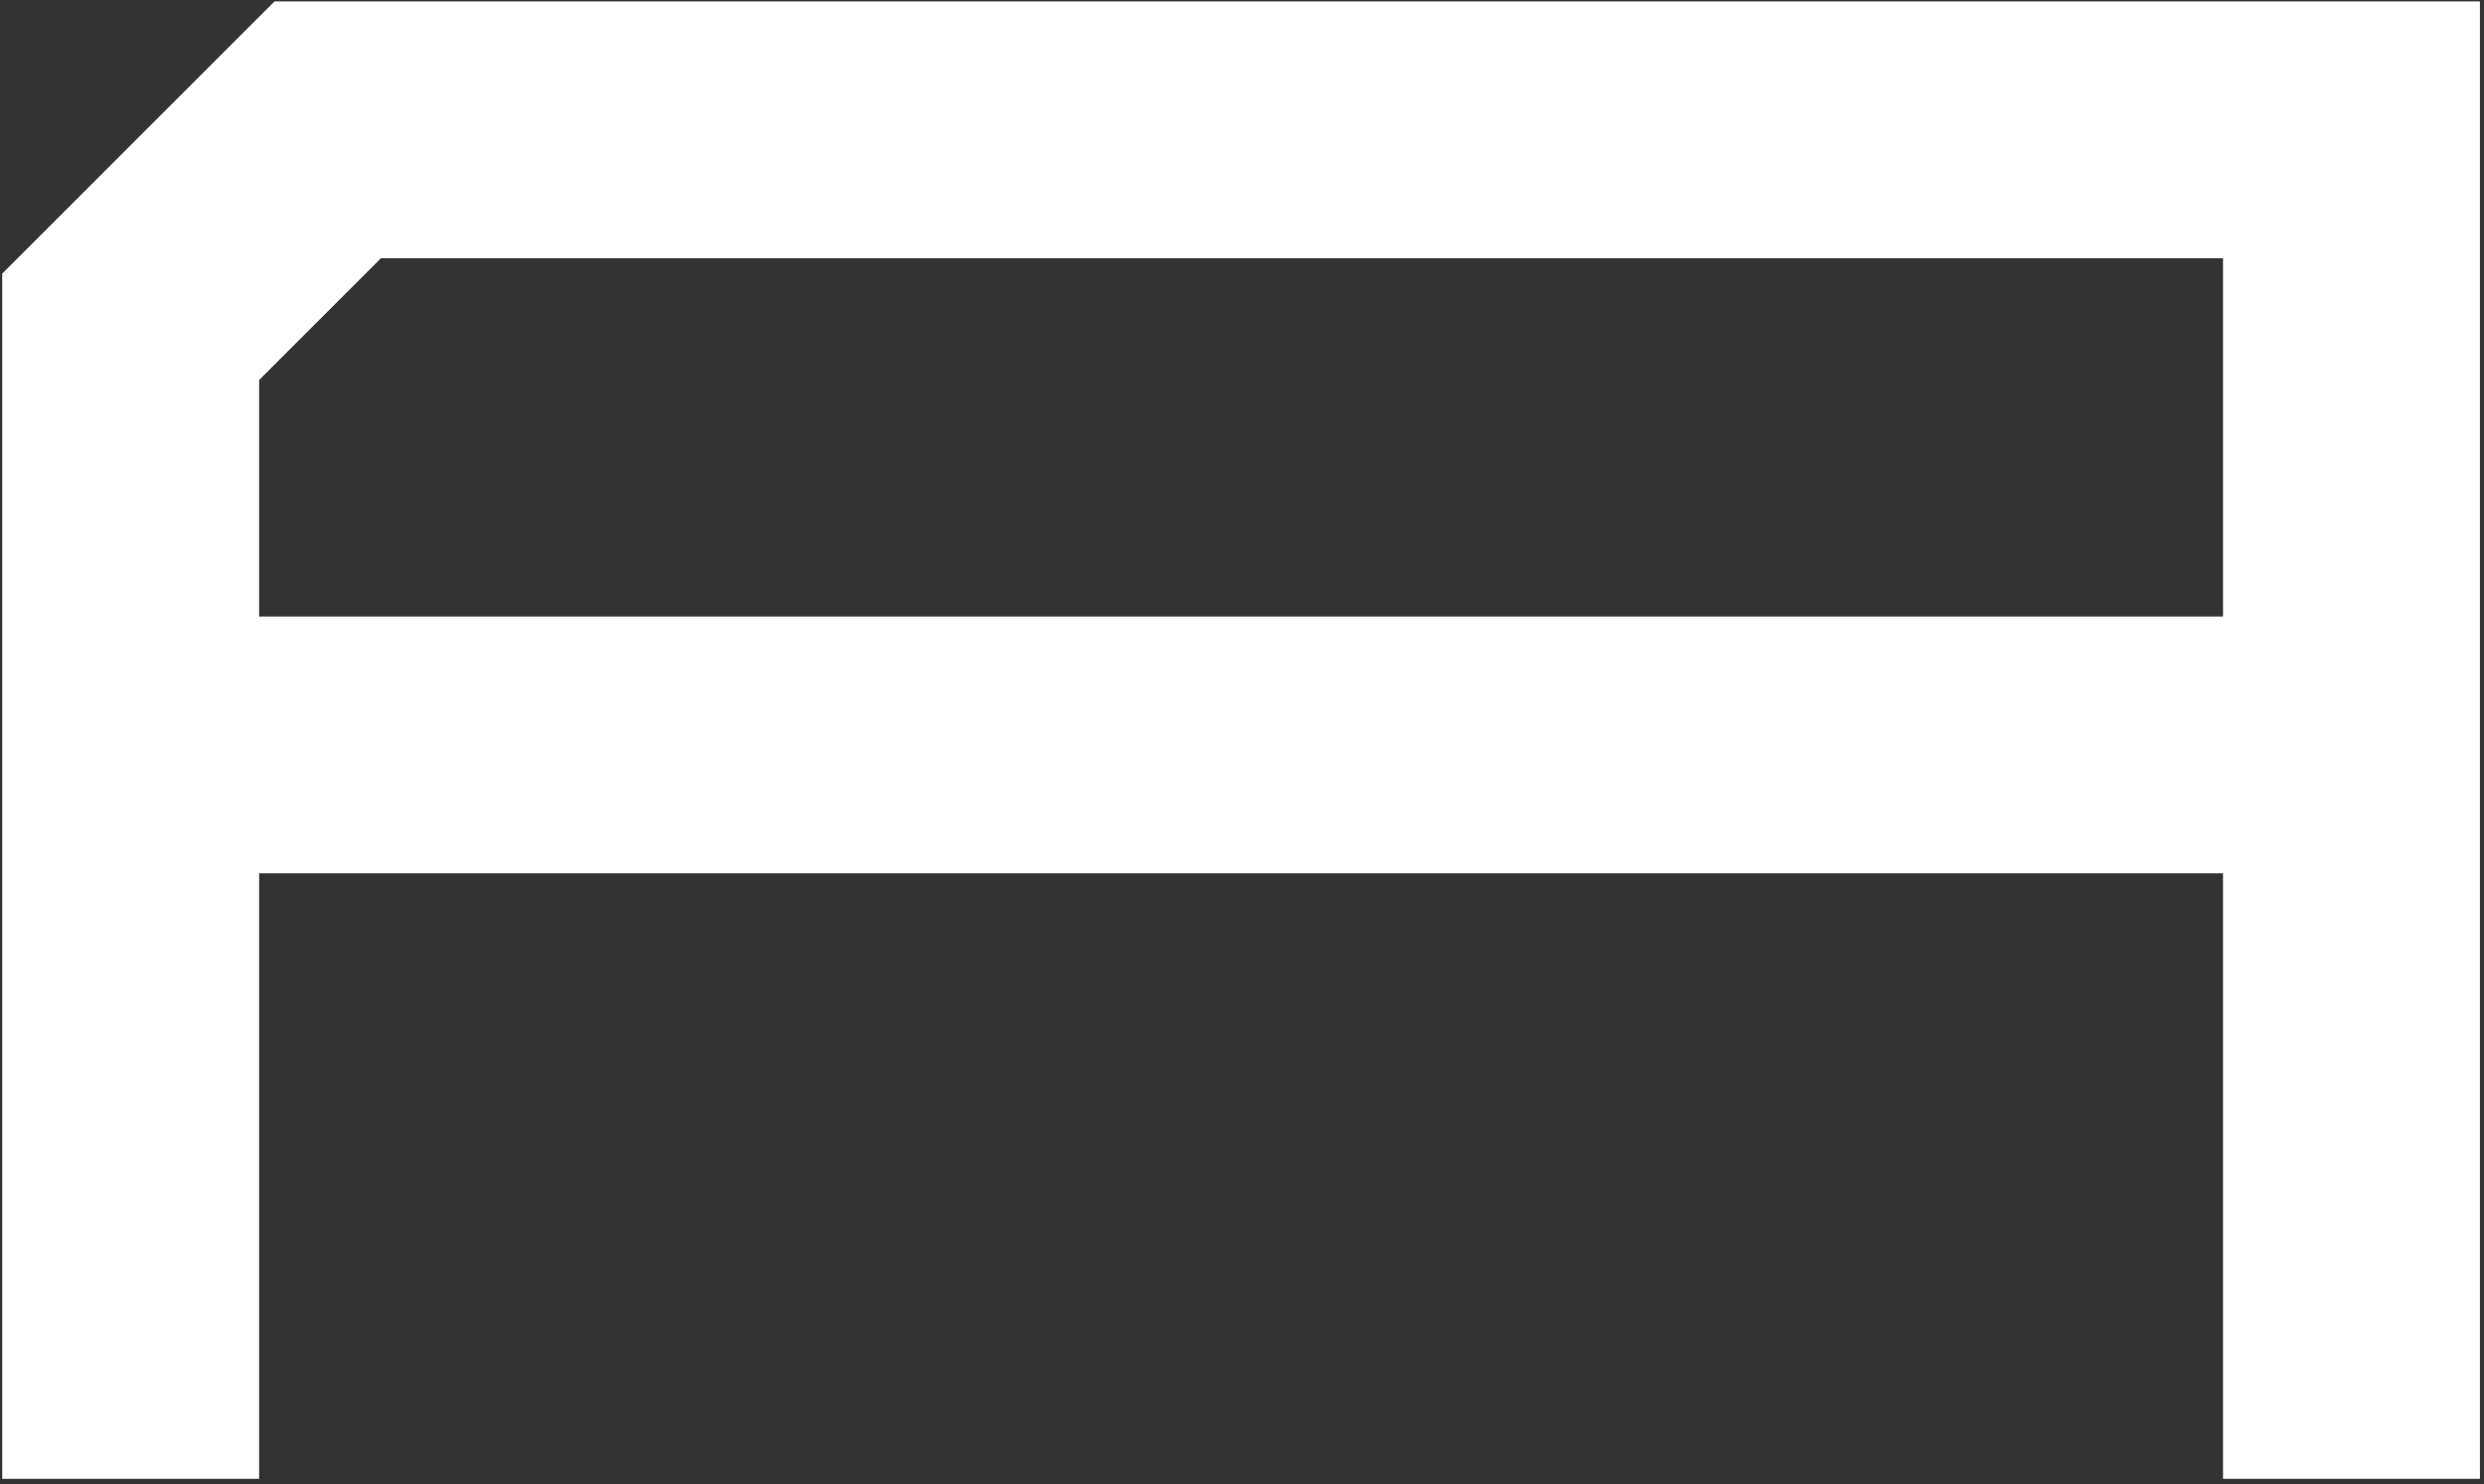 <?xml version="1.0" encoding="UTF-8"?> <svg xmlns="http://www.w3.org/2000/svg" width="440" height="263" viewBox="0 0 440 263" fill="none"><rect x="0" y="0" width="440" height="263" fill="#333333" stroke="none"/><path d="M23.146 239.275V131.989M416.527 239.275L416.527 131.989M416.527 131.989L416.527 23H58.056L23.146 57.91V131.989M416.527 131.989H23.146" stroke="white" stroke-width="45.51" stroke-linecap="square"></path></svg> 